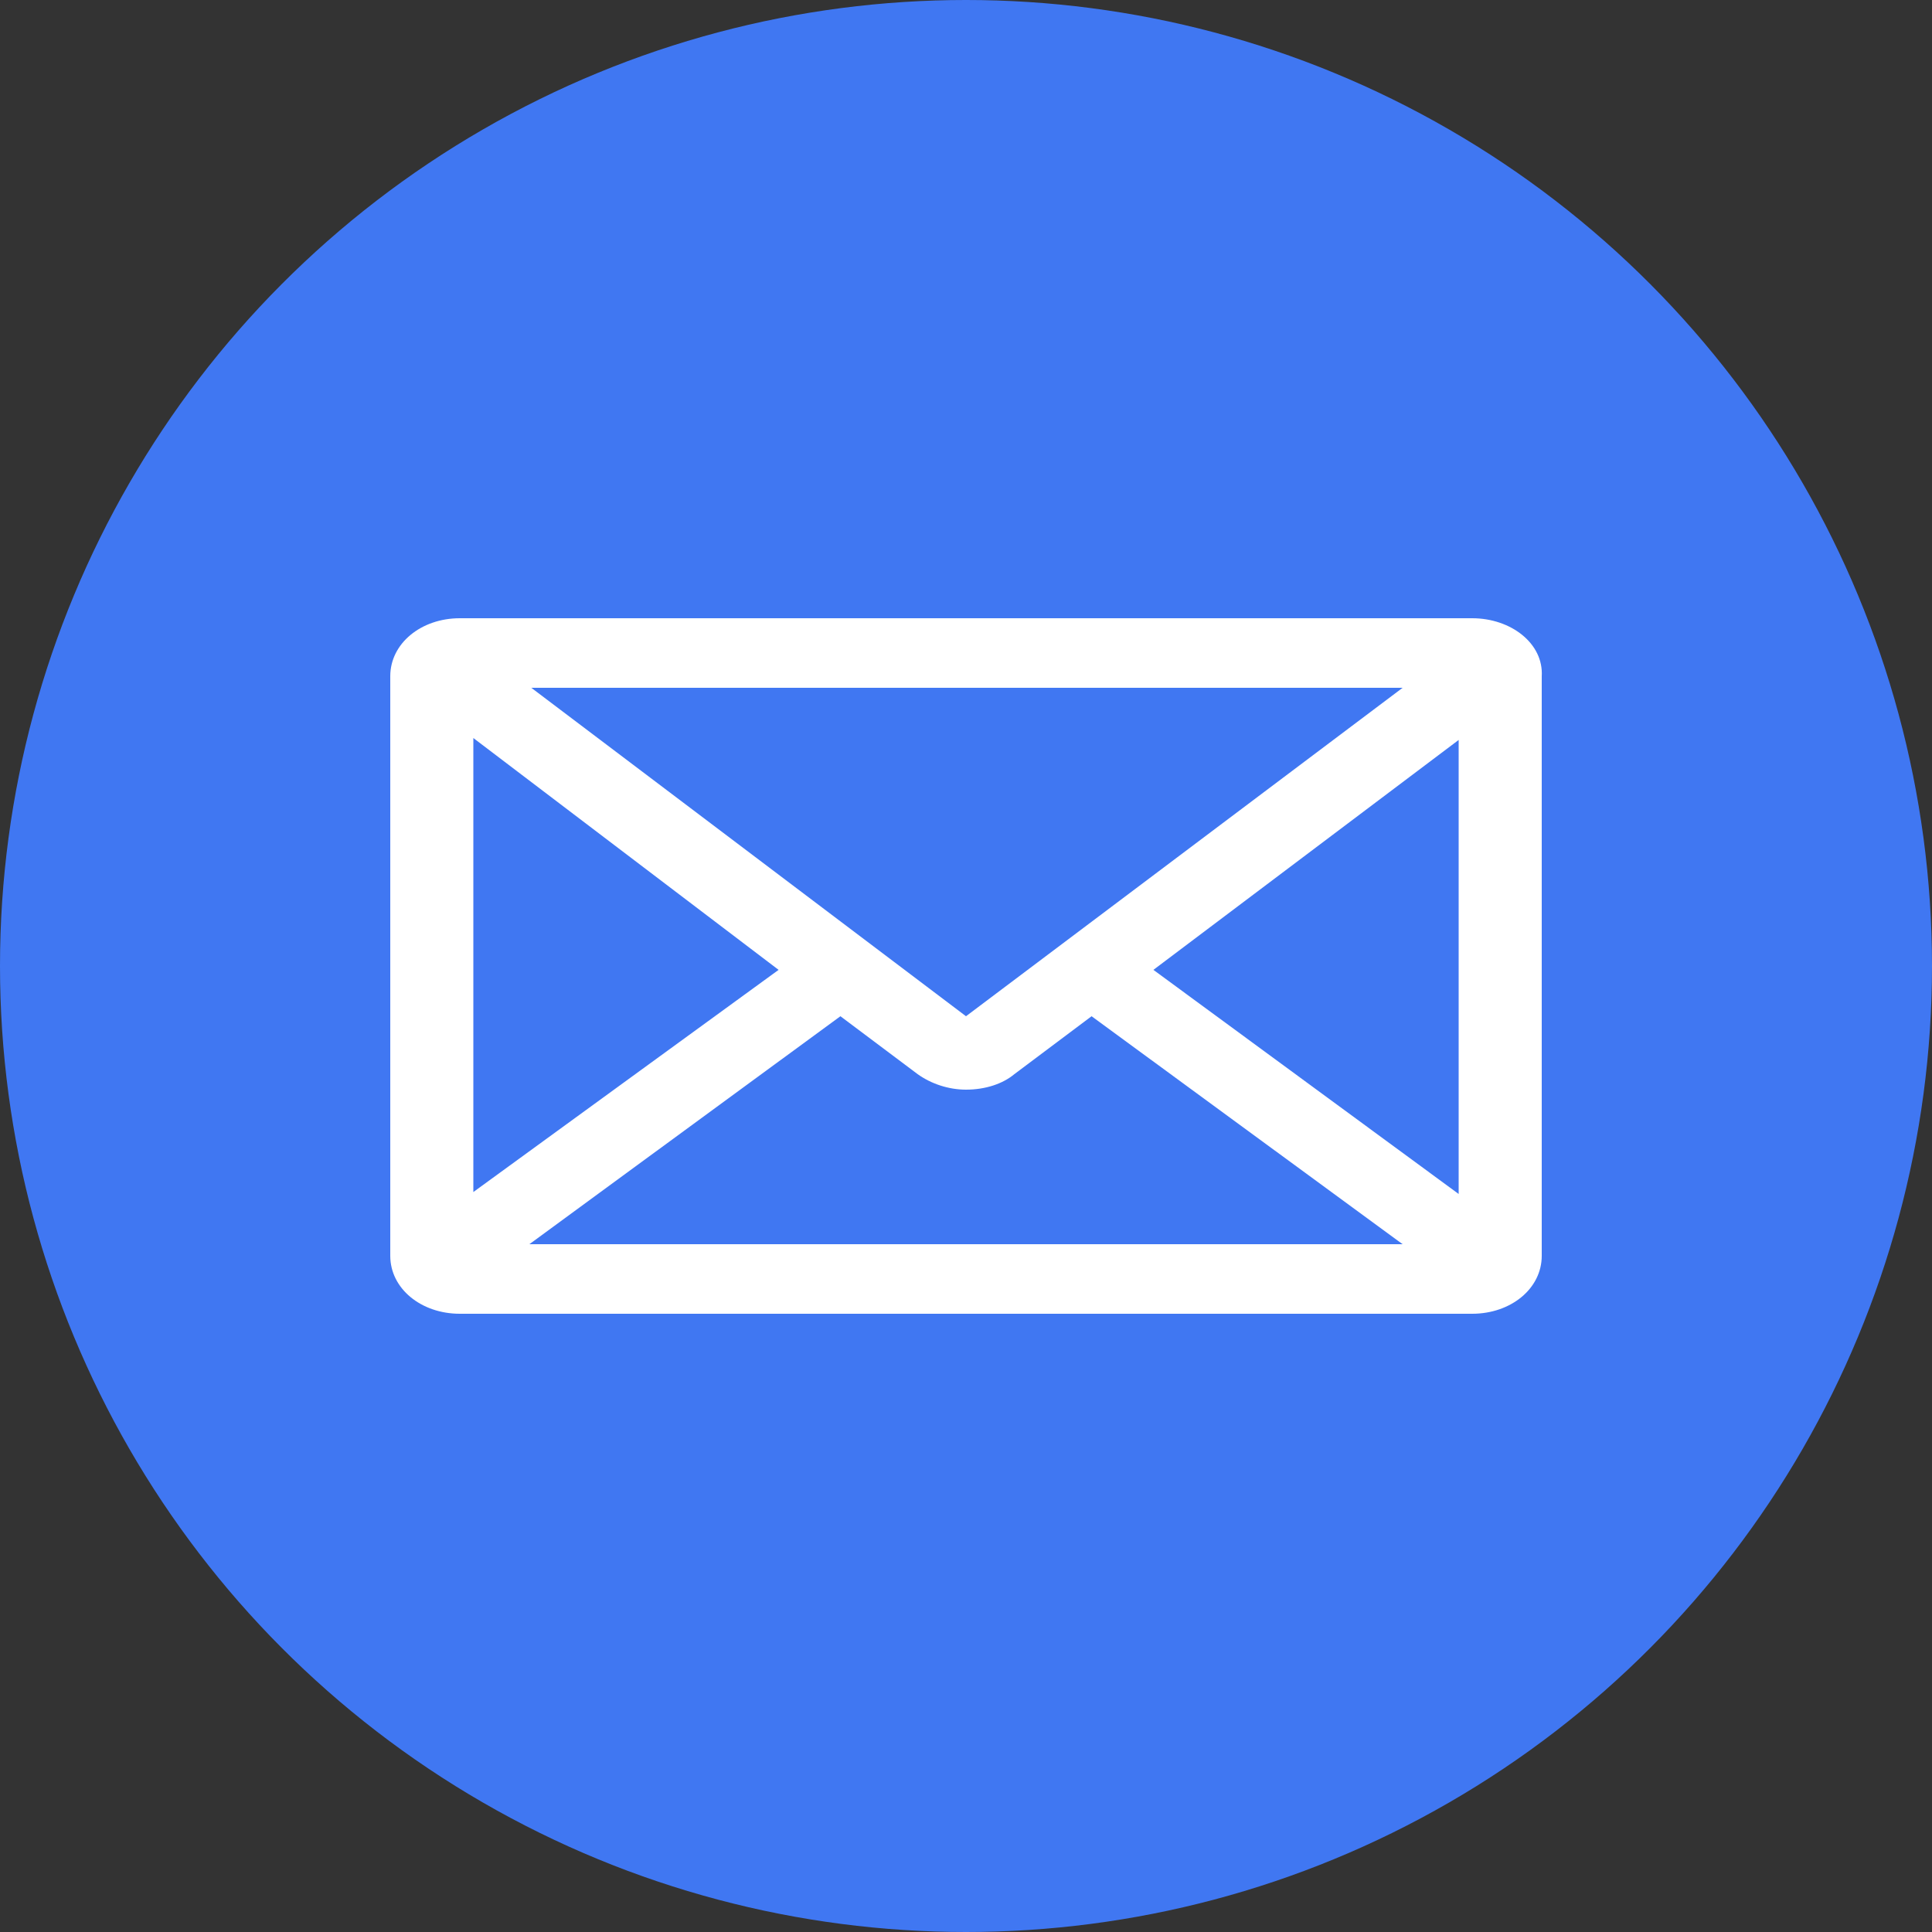 <?xml version="1.0" encoding="utf-8"?>
<!-- Generator: Adobe Illustrator 18.1.1, SVG Export Plug-In . SVG Version: 6.00 Build 0)  -->
<svg version="1.1" id="Layer_1" xmlns="http://www.w3.org/2000/svg" xmlns:xlink="http://www.w3.org/1999/xlink" x="0px" y="0px"
	 viewBox="0 0 100 100" enable-background="new 0 0 100 100" xml:space="preserve">
<rect x="0" y="0" width="100" height="100" fill="#333333" stroke="none"/>
<circle fill="#4077F2" cx="50" cy="50" r="50"/>
<path fill="#FFFFFF" d="M59.7,50.2l15.8-11.9v23.5L59.7,50.2z M43.5,52.6l4,3c0.7,0.5,1.6,0.8,2.5,0.8c1,0,1.9-0.3,2.5-0.8l4-3
	l16.1,11.8H27.4L43.5,52.6z M40.3,50.2L24.5,61.7V38.2L40.3,50.2z M50,52.6l-22.5-17h45.1L50,52.6z M76.2,32H23.8
	c-2,0-3.6,1.3-3.6,3v30c0,1.7,1.6,3,3.6,3h52.4c2,0,3.6-1.3,3.6-3V35C79.9,33.3,78.2,32,76.2,32z"/>
</svg>
